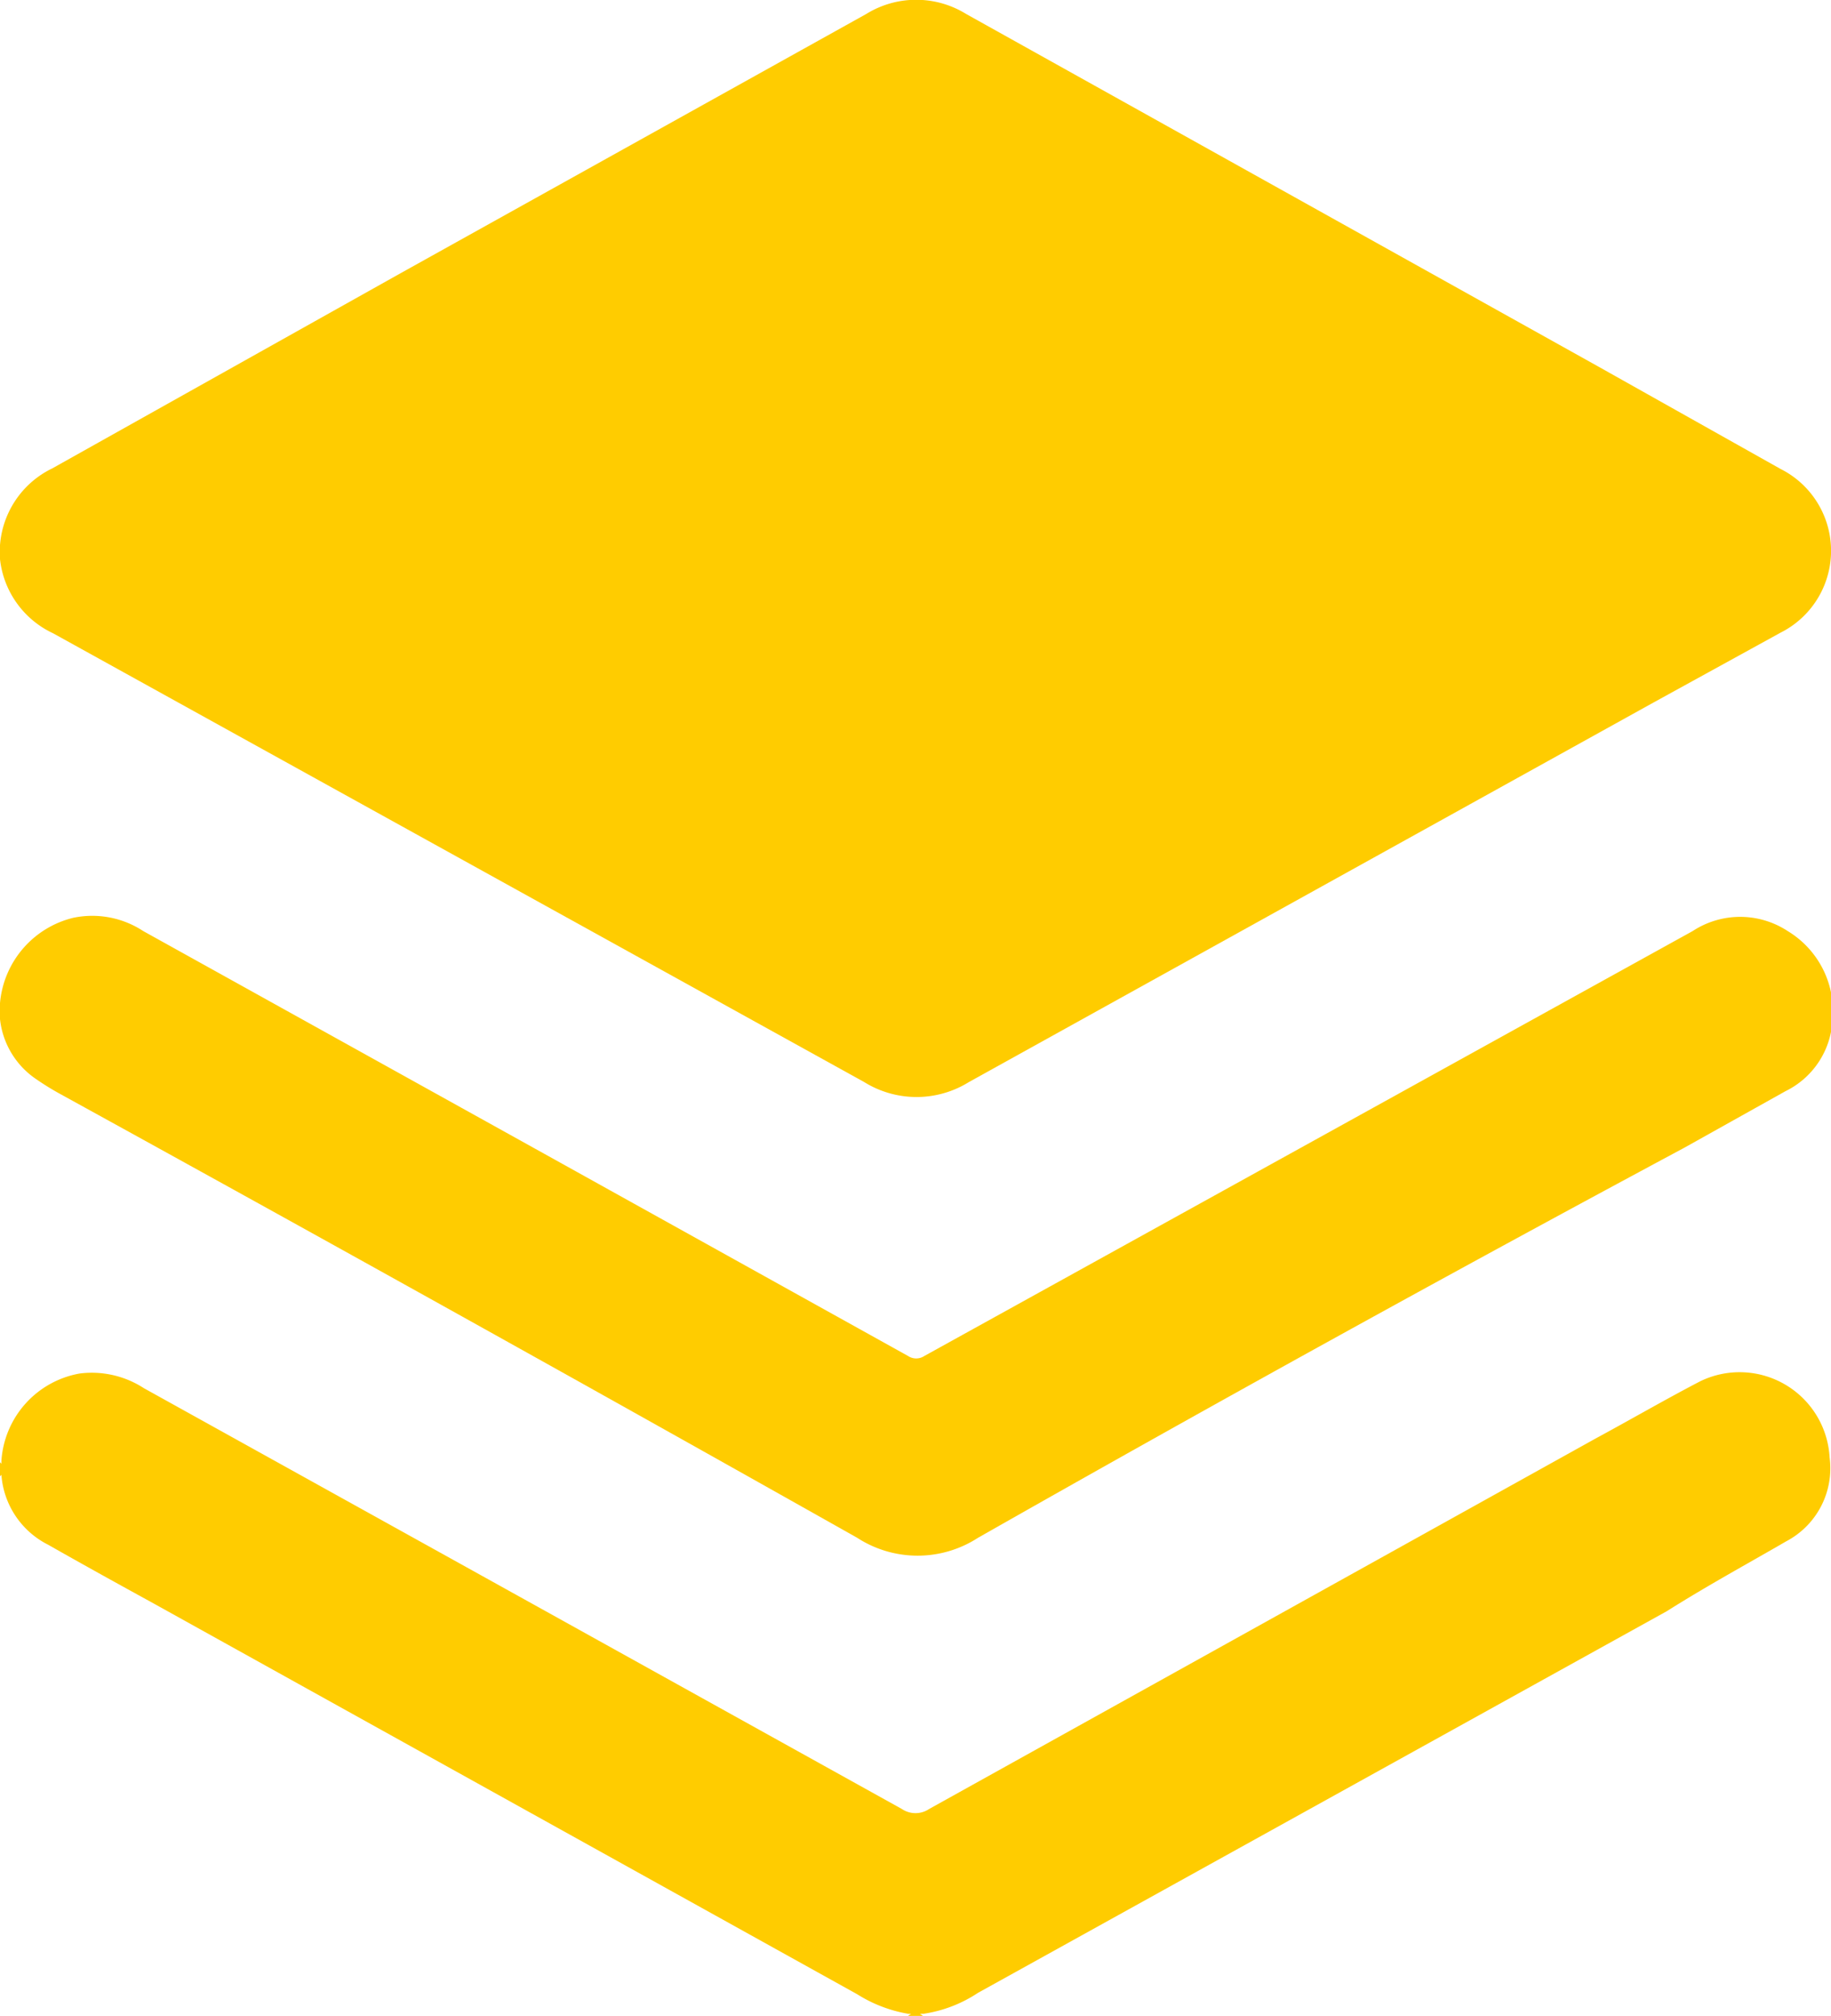 <?xml version="1.0" encoding="UTF-8"?>
<svg xmlns="http://www.w3.org/2000/svg" id="Layer_1" data-name="Layer 1" viewBox="0 0 26.21 28.84">
  <defs>
    <style>.cls-1{fill:#fc0;}</style>
  </defs>
  <path class="cls-1" d="M0,14.58H0v-.23H0A.15.15,0,0,1,0,14.58Z"></path>
  <path class="cls-1" d="M0,8H0V7.79H0A.13.13,0,0,1,0,8Z"></path>
  <path class="cls-1" d="M0,21.12H0v-.2H0A.13.13,0,0,1,0,21.12Z"></path>
  <path class="cls-1" d="M13,28.84a0,0,0,0,1,0,0,.15.15,0,0,1,.21,0,0,0,0,0,1,0,0Z"></path>
  <path class="cls-1" d="M0,8v-.2A1.33,1.33,0,0,1,.75,6.7l5-2.8L12.4.2a1.36,1.36,0,0,1,1.43,0l9.06,5.05,2.6,1.46a1.31,1.31,0,0,1,0,2.34l-1.82,1-9.8,5.43a1.42,1.42,0,0,1-1.5,0L.76,9.06A1.33,1.33,0,0,1,0,8Z"></path>
  <path class="cls-1" d="M0,14.58v-.23a1.38,1.38,0,0,1,1.05-1.22,1.33,1.33,0,0,1,1,.19l6,3.33L13,19.4a.21.21,0,0,0,.23,0l11-6.08a1.24,1.24,0,0,1,1.36,0,1.34,1.34,0,0,1,.64,1.29,1.2,1.2,0,0,1-.67,1l-1.45.81Q19,19.16,14,22a1.59,1.59,0,0,1-1.73,0Q6.57,18.79.86,15.65a3.87,3.87,0,0,1-.34-.21A1.19,1.19,0,0,1,0,14.58Z"></path>
  <path class="cls-1" d="M13.22,28.81H13a2,2,0,0,1-.73-.28L2.2,22.94c-.51-.28-1-.55-1.51-.84a1.22,1.22,0,0,1-.67-1v-.2a1.36,1.36,0,0,1,1.12-1.25,1.37,1.37,0,0,1,.92.21l4.85,2.69,6,3.33a.35.35,0,0,0,.39,0l9.54-5.3c.5-.27,1-.56,1.5-.82a1.29,1.29,0,0,1,1.85,1.09,1.18,1.18,0,0,1-.62,1.2c-.57.33-1.14.64-1.71,1L14,28.51A1.92,1.92,0,0,1,13.22,28.81Z"></path>
</svg>
